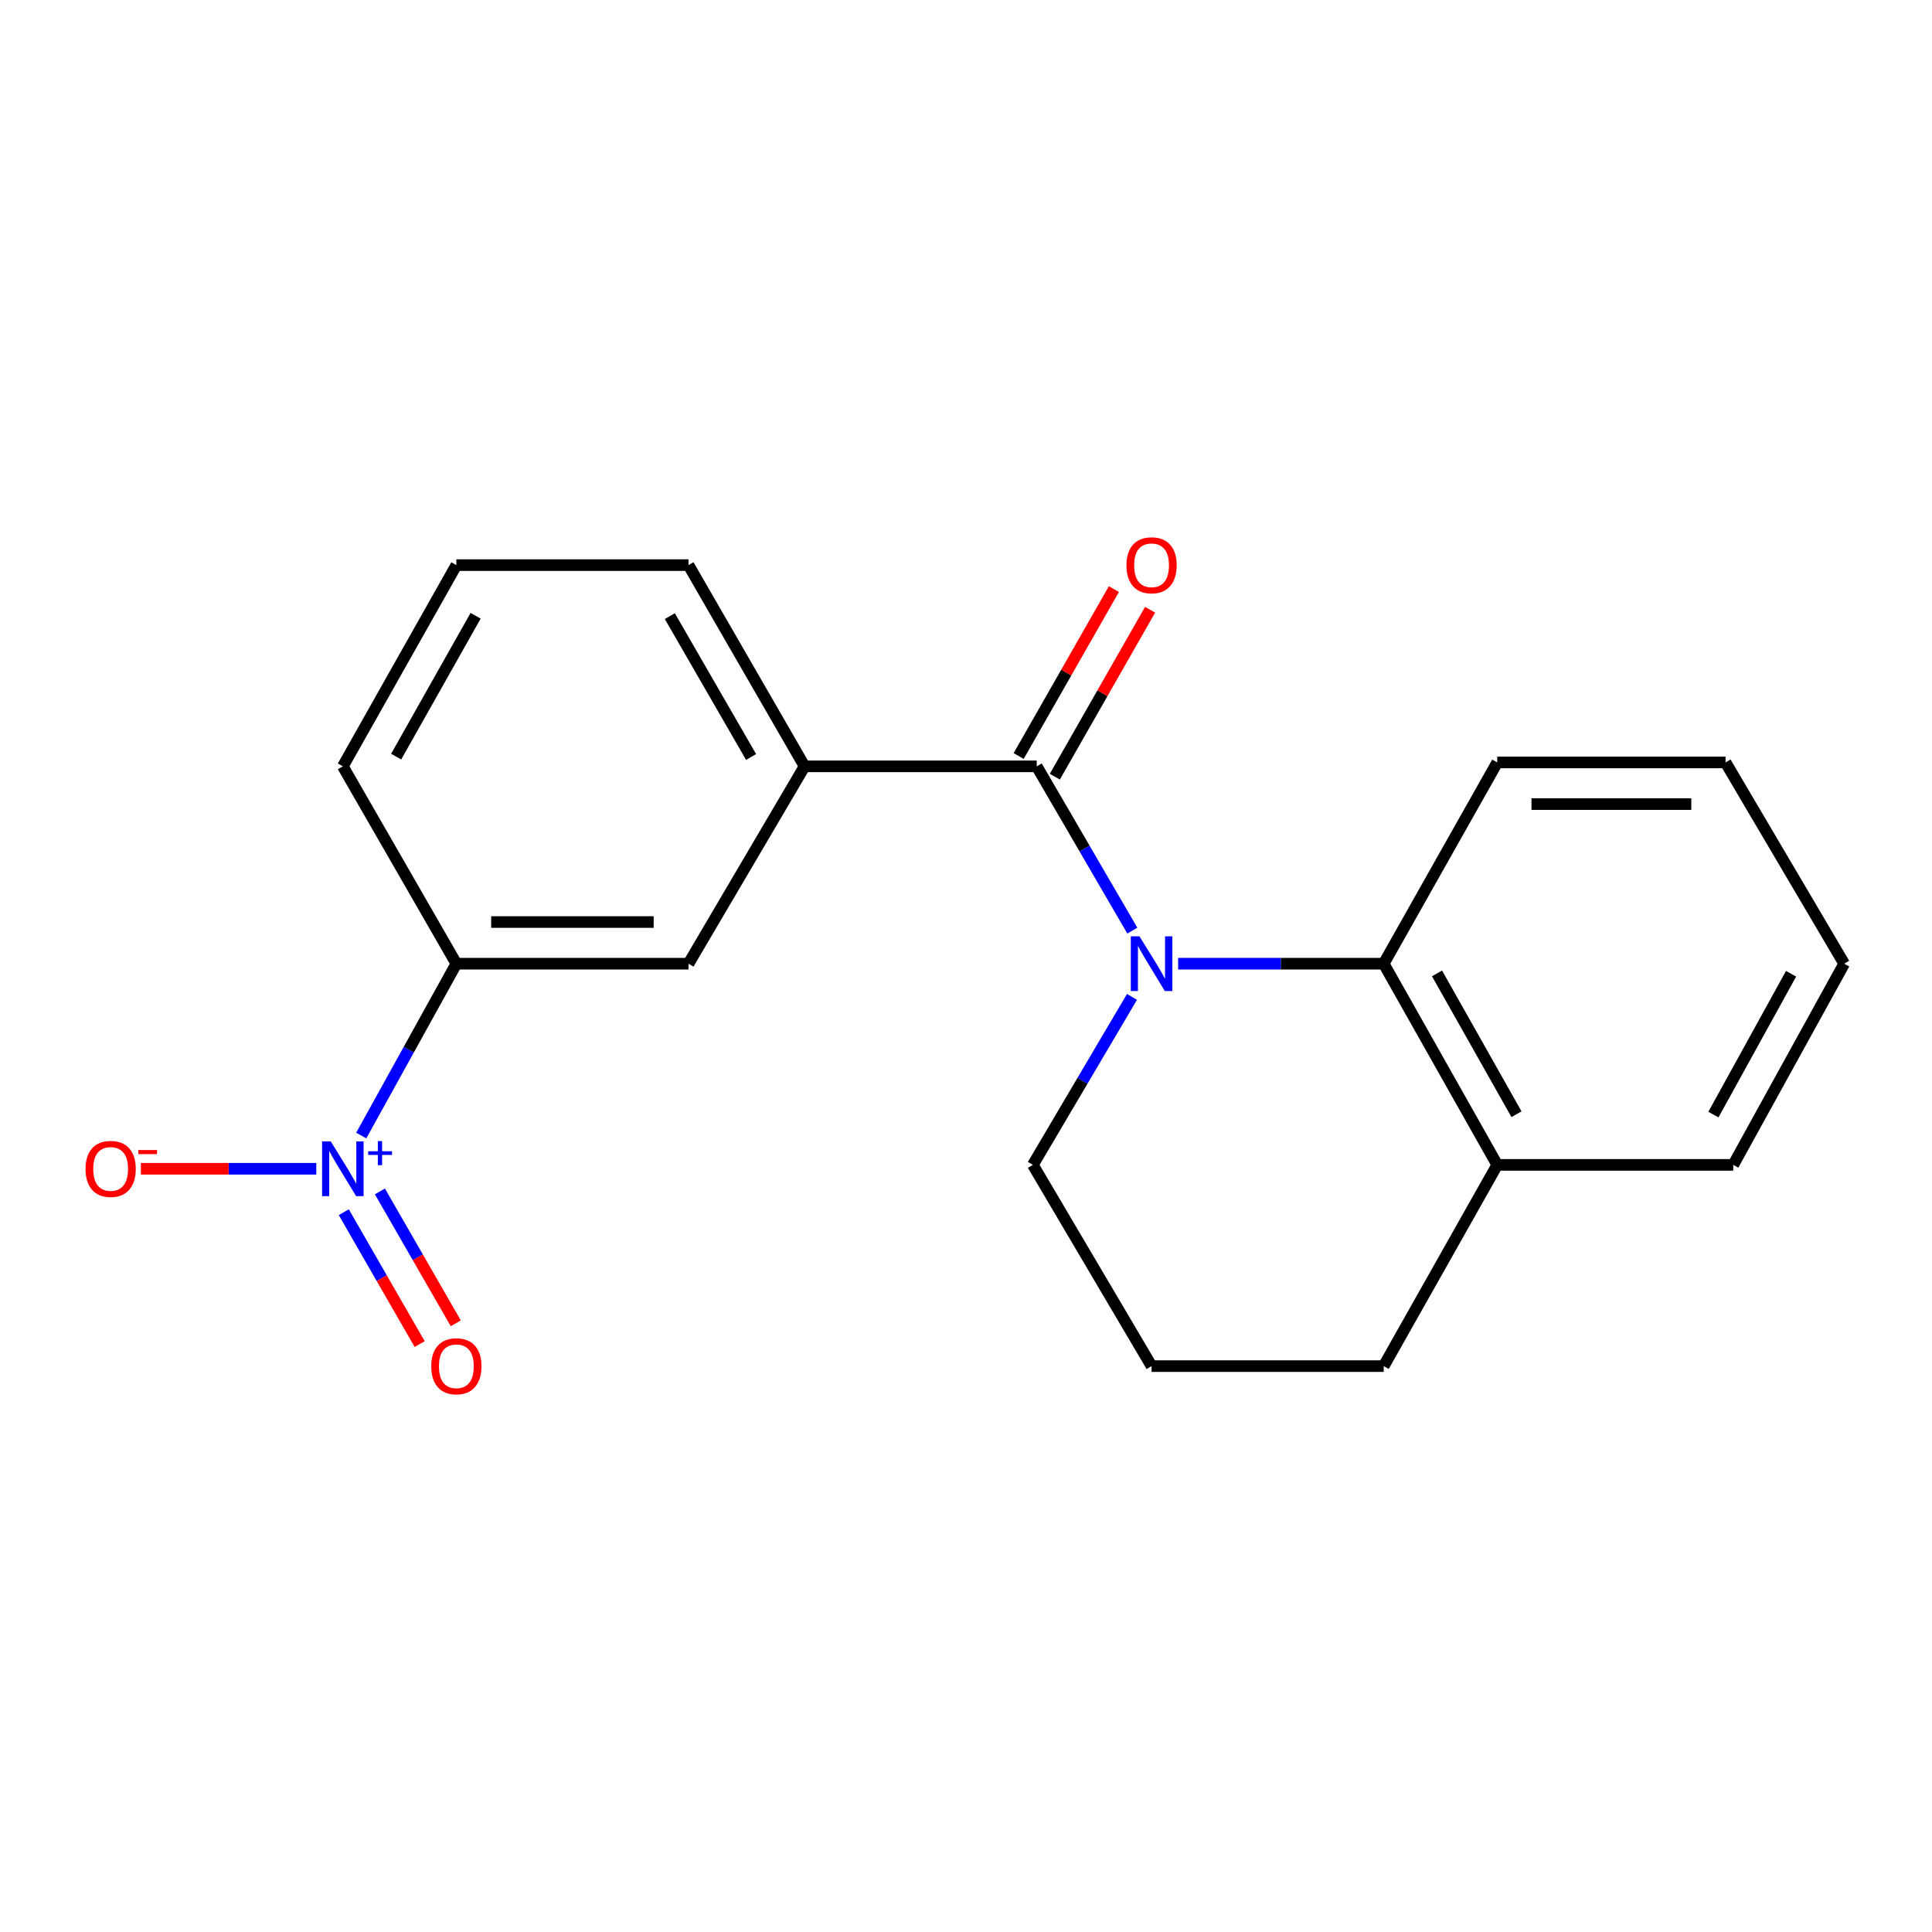 <?xml version='1.0' encoding='iso-8859-1'?>
<svg version='1.1' baseProfile='full'
              xmlns='http://www.w3.org/2000/svg'
                      xmlns:rdkit='http://www.rdkit.org/xml'
                      xmlns:xlink='http://www.w3.org/1999/xlink'
                  xml:space='preserve'
width='1000px' height='1000px' viewBox='0 0 1000 1000'>
<!-- END OF HEADER -->
<rect style='opacity:1.0;fill:#FFFFFF;stroke:none' width='1000' height='1000' x='0' y='0'> </rect>
<path class='bond-0' d='M 586.091,481.691 L 561.351,439.176' style='fill:none;fill-rule:evenodd;stroke:#0000FF;stroke-width:6px;stroke-linecap:butt;stroke-linejoin:miter;stroke-opacity:1' />
<path class='bond-0' d='M 561.351,439.176 L 536.61,396.661' style='fill:none;fill-rule:evenodd;stroke:#000000;stroke-width:6px;stroke-linecap:butt;stroke-linejoin:miter;stroke-opacity:1' />
<path class='bond-2' d='M 609.794,498.806 L 662.997,498.806' style='fill:none;fill-rule:evenodd;stroke:#0000FF;stroke-width:6px;stroke-linecap:butt;stroke-linejoin:miter;stroke-opacity:1' />
<path class='bond-2' d='M 662.997,498.806 L 716.199,498.806' style='fill:none;fill-rule:evenodd;stroke:#000000;stroke-width:6px;stroke-linecap:butt;stroke-linejoin:miter;stroke-opacity:1' />
<path class='bond-10' d='M 585.912,515.988 L 560.261,559.464' style='fill:none;fill-rule:evenodd;stroke:#0000FF;stroke-width:6px;stroke-linecap:butt;stroke-linejoin:miter;stroke-opacity:1' />
<path class='bond-10' d='M 560.261,559.464 L 534.61,602.939' style='fill:none;fill-rule:evenodd;stroke:#000000;stroke-width:6px;stroke-linecap:butt;stroke-linejoin:miter;stroke-opacity:1' />
<path class='bond-3' d='M 536.61,396.661 L 416.449,396.661' style='fill:none;fill-rule:evenodd;stroke:#000000;stroke-width:6px;stroke-linecap:butt;stroke-linejoin:miter;stroke-opacity:1' />
<path class='bond-8' d='M 545.974,402.004 L 570.627,358.805' style='fill:none;fill-rule:evenodd;stroke:#000000;stroke-width:6px;stroke-linecap:butt;stroke-linejoin:miter;stroke-opacity:1' />
<path class='bond-8' d='M 570.627,358.805 L 595.28,315.605' style='fill:none;fill-rule:evenodd;stroke:#FF0000;stroke-width:6px;stroke-linecap:butt;stroke-linejoin:miter;stroke-opacity:1' />
<path class='bond-8' d='M 527.247,391.317 L 551.899,348.118' style='fill:none;fill-rule:evenodd;stroke:#000000;stroke-width:6px;stroke-linecap:butt;stroke-linejoin:miter;stroke-opacity:1' />
<path class='bond-8' d='M 551.899,348.118 L 576.552,304.918' style='fill:none;fill-rule:evenodd;stroke:#FF0000;stroke-width:6px;stroke-linecap:butt;stroke-linejoin:miter;stroke-opacity:1' />
<path class='bond-1' d='M 186.973,587.759 L 211.593,543.282' style='fill:none;fill-rule:evenodd;stroke:#0000FF;stroke-width:6px;stroke-linecap:butt;stroke-linejoin:miter;stroke-opacity:1' />
<path class='bond-1' d='M 211.593,543.282 L 236.213,498.806' style='fill:none;fill-rule:evenodd;stroke:#000000;stroke-width:6px;stroke-linecap:butt;stroke-linejoin:miter;stroke-opacity:1' />
<path class='bond-6' d='M 163.711,604.952 L 118.322,604.952' style='fill:none;fill-rule:evenodd;stroke:#0000FF;stroke-width:6px;stroke-linecap:butt;stroke-linejoin:miter;stroke-opacity:1' />
<path class='bond-6' d='M 118.322,604.952 L 72.932,604.952' style='fill:none;fill-rule:evenodd;stroke:#FF0000;stroke-width:6px;stroke-linecap:butt;stroke-linejoin:miter;stroke-opacity:1' />
<path class='bond-7' d='M 177.951,627.433 L 197.585,661.566' style='fill:none;fill-rule:evenodd;stroke:#0000FF;stroke-width:6px;stroke-linecap:butt;stroke-linejoin:miter;stroke-opacity:1' />
<path class='bond-7' d='M 197.585,661.566 L 217.22,695.7' style='fill:none;fill-rule:evenodd;stroke:#FF0000;stroke-width:6px;stroke-linecap:butt;stroke-linejoin:miter;stroke-opacity:1' />
<path class='bond-7' d='M 196.641,616.682 L 216.276,650.815' style='fill:none;fill-rule:evenodd;stroke:#0000FF;stroke-width:6px;stroke-linecap:butt;stroke-linejoin:miter;stroke-opacity:1' />
<path class='bond-7' d='M 216.276,650.815 L 235.91,684.948' style='fill:none;fill-rule:evenodd;stroke:#FF0000;stroke-width:6px;stroke-linecap:butt;stroke-linejoin:miter;stroke-opacity:1' />
<path class='bond-9' d='M 716.199,498.806 L 774.968,602.939' style='fill:none;fill-rule:evenodd;stroke:#000000;stroke-width:6px;stroke-linecap:butt;stroke-linejoin:miter;stroke-opacity:1' />
<path class='bond-9' d='M 743.793,503.828 L 784.931,576.722' style='fill:none;fill-rule:evenodd;stroke:#000000;stroke-width:6px;stroke-linecap:butt;stroke-linejoin:miter;stroke-opacity:1' />
<path class='bond-12' d='M 716.199,498.806 L 774.968,394.636' style='fill:none;fill-rule:evenodd;stroke:#000000;stroke-width:6px;stroke-linecap:butt;stroke-linejoin:miter;stroke-opacity:1' />
<path class='bond-5' d='M 416.449,396.661 L 356.362,498.806' style='fill:none;fill-rule:evenodd;stroke:#000000;stroke-width:6px;stroke-linecap:butt;stroke-linejoin:miter;stroke-opacity:1' />
<path class='bond-11' d='M 416.449,396.661 L 356.362,292.504' style='fill:none;fill-rule:evenodd;stroke:#000000;stroke-width:6px;stroke-linecap:butt;stroke-linejoin:miter;stroke-opacity:1' />
<path class='bond-11' d='M 388.759,391.812 L 346.698,318.902' style='fill:none;fill-rule:evenodd;stroke:#000000;stroke-width:6px;stroke-linecap:butt;stroke-linejoin:miter;stroke-opacity:1' />
<path class='bond-4' d='M 236.213,498.806 L 356.362,498.806' style='fill:none;fill-rule:evenodd;stroke:#000000;stroke-width:6px;stroke-linecap:butt;stroke-linejoin:miter;stroke-opacity:1' />
<path class='bond-4' d='M 254.235,477.244 L 338.34,477.244' style='fill:none;fill-rule:evenodd;stroke:#000000;stroke-width:6px;stroke-linecap:butt;stroke-linejoin:miter;stroke-opacity:1' />
<path class='bond-22' d='M 236.213,498.806 L 177.456,396.661' style='fill:none;fill-rule:evenodd;stroke:#000000;stroke-width:6px;stroke-linecap:butt;stroke-linejoin:miter;stroke-opacity:1' />
<path class='bond-17' d='M 774.968,602.939 L 897.13,602.939' style='fill:none;fill-rule:evenodd;stroke:#000000;stroke-width:6px;stroke-linecap:butt;stroke-linejoin:miter;stroke-opacity:1' />
<path class='bond-20' d='M 774.968,602.939 L 716.199,707.097' style='fill:none;fill-rule:evenodd;stroke:#000000;stroke-width:6px;stroke-linecap:butt;stroke-linejoin:miter;stroke-opacity:1' />
<path class='bond-14' d='M 534.61,602.939 L 596.05,707.097' style='fill:none;fill-rule:evenodd;stroke:#000000;stroke-width:6px;stroke-linecap:butt;stroke-linejoin:miter;stroke-opacity:1' />
<path class='bond-15' d='M 356.362,292.504 L 236.213,292.504' style='fill:none;fill-rule:evenodd;stroke:#000000;stroke-width:6px;stroke-linecap:butt;stroke-linejoin:miter;stroke-opacity:1' />
<path class='bond-18' d='M 774.968,394.636 L 893.141,394.636' style='fill:none;fill-rule:evenodd;stroke:#000000;stroke-width:6px;stroke-linecap:butt;stroke-linejoin:miter;stroke-opacity:1' />
<path class='bond-18' d='M 792.694,416.199 L 875.415,416.199' style='fill:none;fill-rule:evenodd;stroke:#000000;stroke-width:6px;stroke-linecap:butt;stroke-linejoin:miter;stroke-opacity:1' />
<path class='bond-13' d='M 177.456,396.661 L 236.213,292.504' style='fill:none;fill-rule:evenodd;stroke:#000000;stroke-width:6px;stroke-linecap:butt;stroke-linejoin:miter;stroke-opacity:1' />
<path class='bond-13' d='M 205.05,391.631 L 246.18,318.721' style='fill:none;fill-rule:evenodd;stroke:#000000;stroke-width:6px;stroke-linecap:butt;stroke-linejoin:miter;stroke-opacity:1' />
<path class='bond-16' d='M 596.05,707.097 L 716.199,707.097' style='fill:none;fill-rule:evenodd;stroke:#000000;stroke-width:6px;stroke-linecap:butt;stroke-linejoin:miter;stroke-opacity:1' />
<path class='bond-21' d='M 897.13,602.939 L 954.545,498.806' style='fill:none;fill-rule:evenodd;stroke:#000000;stroke-width:6px;stroke-linecap:butt;stroke-linejoin:miter;stroke-opacity:1' />
<path class='bond-21' d='M 886.86,576.908 L 927.051,504.015' style='fill:none;fill-rule:evenodd;stroke:#000000;stroke-width:6px;stroke-linecap:butt;stroke-linejoin:miter;stroke-opacity:1' />
<path class='bond-19' d='M 893.141,394.636 L 954.545,498.806' style='fill:none;fill-rule:evenodd;stroke:#000000;stroke-width:6px;stroke-linecap:butt;stroke-linejoin:miter;stroke-opacity:1' />
<path  class='atom-0' d='M 589.79 484.646
L 599.07 499.646
Q 599.99 501.126, 601.47 503.806
Q 602.95 506.486, 603.03 506.646
L 603.03 484.646
L 606.79 484.646
L 606.79 512.966
L 602.91 512.966
L 592.95 496.566
Q 591.79 494.646, 590.55 492.446
Q 589.35 490.246, 588.99 489.566
L 588.99 512.966
L 585.31 512.966
L 585.31 484.646
L 589.79 484.646
' fill='#0000FF'/>
<path  class='atom-2' d='M 171.196 590.792
L 180.476 605.792
Q 181.396 607.272, 182.876 609.952
Q 184.356 612.632, 184.436 612.792
L 184.436 590.792
L 188.196 590.792
L 188.196 619.112
L 184.316 619.112
L 174.356 602.712
Q 173.196 600.792, 171.956 598.592
Q 170.756 596.392, 170.396 595.712
L 170.396 619.112
L 166.716 619.112
L 166.716 590.792
L 171.196 590.792
' fill='#0000FF'/>
<path  class='atom-2' d='M 190.572 595.896
L 195.562 595.896
L 195.562 590.643
L 197.779 590.643
L 197.779 595.896
L 202.901 595.896
L 202.901 597.797
L 197.779 597.797
L 197.779 603.077
L 195.562 603.077
L 195.562 597.797
L 190.572 597.797
L 190.572 595.896
' fill='#0000FF'/>
<path  class='atom-7' d='M 44.271 605.032
Q 44.271 598.232, 47.631 594.432
Q 50.991 590.632, 57.271 590.632
Q 63.551 590.632, 66.911 594.432
Q 70.271 598.232, 70.271 605.032
Q 70.271 611.912, 66.871 615.832
Q 63.471 619.712, 57.271 619.712
Q 51.031 619.712, 47.631 615.832
Q 44.271 611.952, 44.271 605.032
M 57.271 616.512
Q 61.591 616.512, 63.911 613.632
Q 66.271 610.712, 66.271 605.032
Q 66.271 599.472, 63.911 596.672
Q 61.591 593.832, 57.271 593.832
Q 52.951 593.832, 50.591 596.632
Q 48.271 599.432, 48.271 605.032
Q 48.271 610.752, 50.591 613.632
Q 52.951 616.512, 57.271 616.512
' fill='#FF0000'/>
<path  class='atom-7' d='M 71.591 595.254
L 81.28 595.254
L 81.28 597.366
L 71.591 597.366
L 71.591 595.254
' fill='#FF0000'/>
<path  class='atom-8' d='M 223.213 707.177
Q 223.213 700.377, 226.573 696.577
Q 229.933 692.777, 236.213 692.777
Q 242.493 692.777, 245.853 696.577
Q 249.213 700.377, 249.213 707.177
Q 249.213 714.057, 245.813 717.977
Q 242.413 721.857, 236.213 721.857
Q 229.973 721.857, 226.573 717.977
Q 223.213 714.097, 223.213 707.177
M 236.213 718.657
Q 240.533 718.657, 242.853 715.777
Q 245.213 712.857, 245.213 707.177
Q 245.213 701.617, 242.853 698.817
Q 240.533 695.977, 236.213 695.977
Q 231.893 695.977, 229.533 698.777
Q 227.213 701.577, 227.213 707.177
Q 227.213 712.897, 229.533 715.777
Q 231.893 718.657, 236.213 718.657
' fill='#FF0000'/>
<path  class='atom-9' d='M 583.05 292.584
Q 583.05 285.784, 586.41 281.984
Q 589.77 278.184, 596.05 278.184
Q 602.33 278.184, 605.69 281.984
Q 609.05 285.784, 609.05 292.584
Q 609.05 299.464, 605.65 303.384
Q 602.25 307.264, 596.05 307.264
Q 589.81 307.264, 586.41 303.384
Q 583.05 299.504, 583.05 292.584
M 596.05 304.064
Q 600.37 304.064, 602.69 301.184
Q 605.05 298.264, 605.05 292.584
Q 605.05 287.024, 602.69 284.224
Q 600.37 281.384, 596.05 281.384
Q 591.73 281.384, 589.37 284.184
Q 587.05 286.984, 587.05 292.584
Q 587.05 298.304, 589.37 301.184
Q 591.73 304.064, 596.05 304.064
' fill='#FF0000'/>
</svg>
